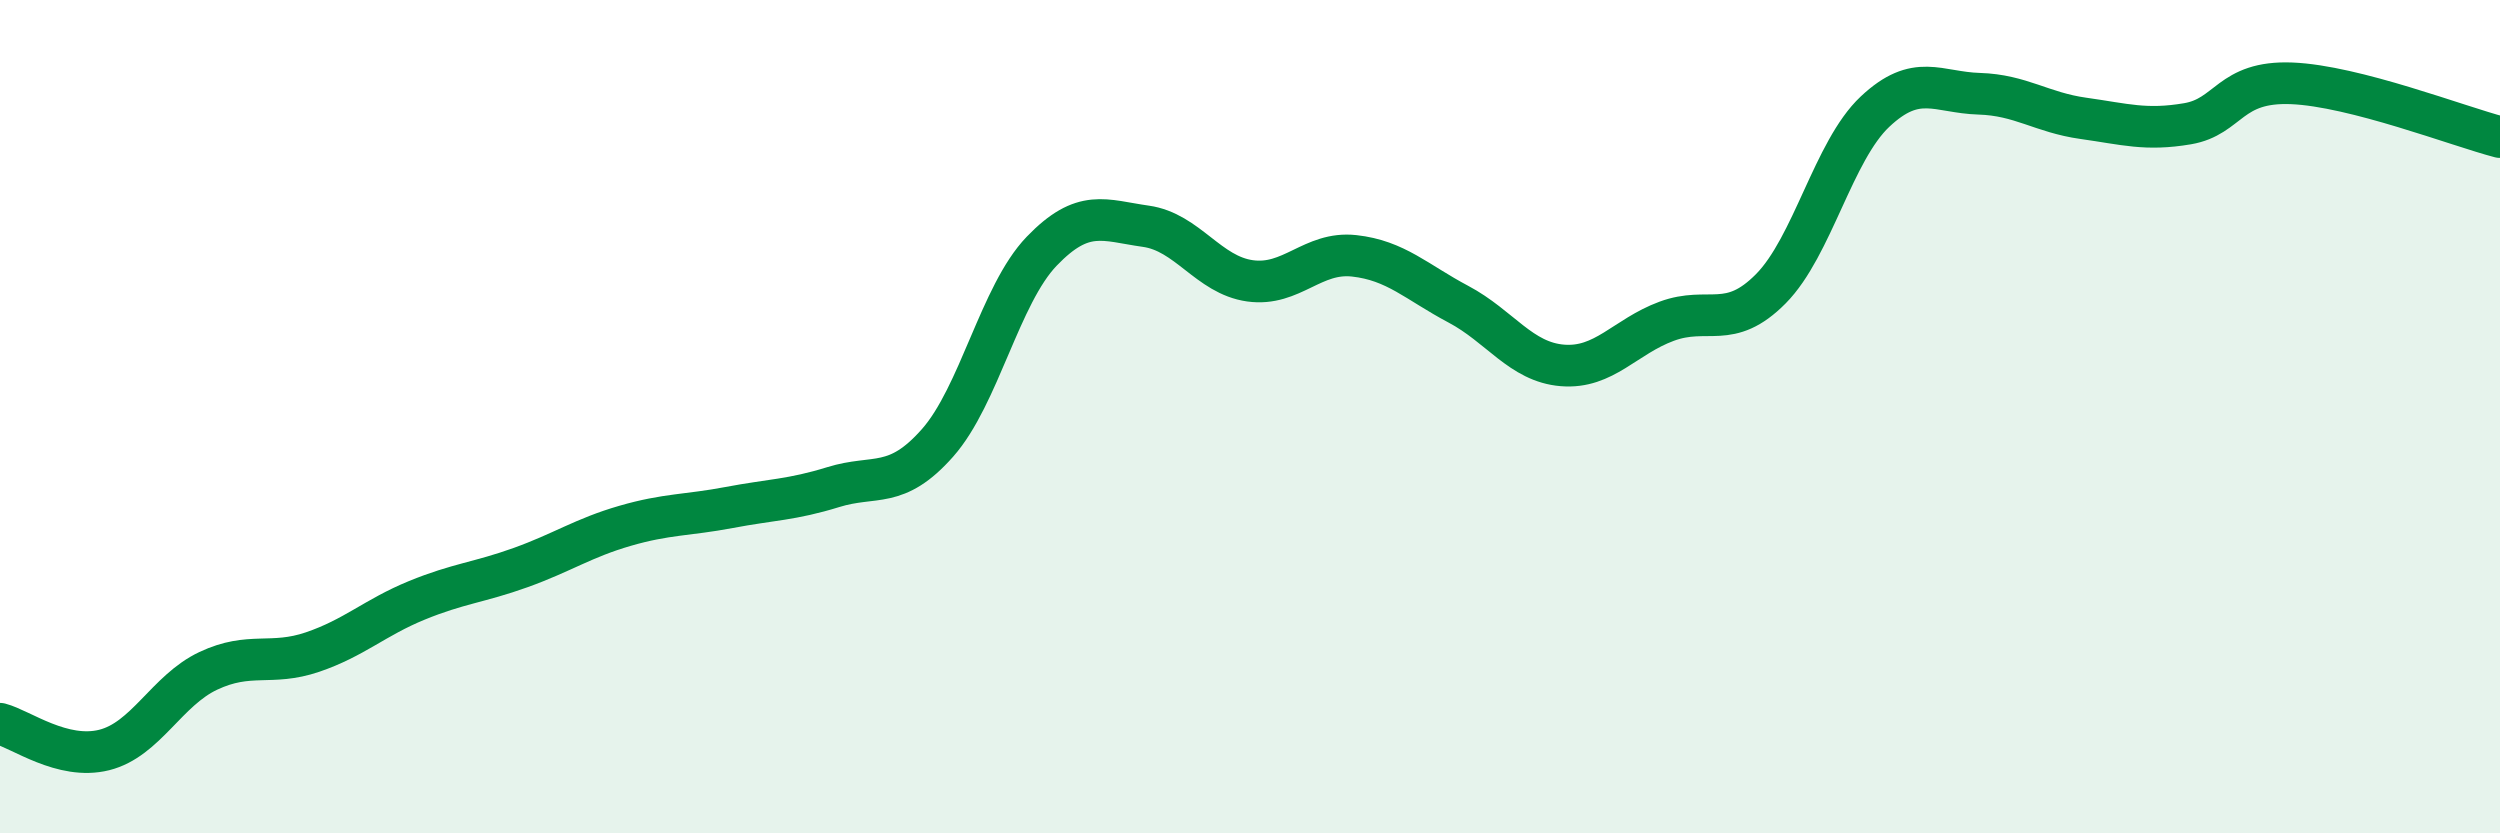 
    <svg width="60" height="20" viewBox="0 0 60 20" xmlns="http://www.w3.org/2000/svg">
      <path
        d="M 0,17.37 C 0.5,17.5 1.5,18.25 2.5,18 C 3.5,17.75 4,16.57 5,16.1 C 6,15.63 6.5,15.99 7.5,15.65 C 8.5,15.31 9,14.82 10,14.41 C 11,14 11.5,13.98 12.5,13.62 C 13.5,13.26 14,12.91 15,12.62 C 16,12.33 16.5,12.37 17.5,12.18 C 18.5,11.99 19,12 20,11.69 C 21,11.38 21.5,11.76 22.5,10.63 C 23.5,9.5 24,7.07 25,6.03 C 26,4.99 26.5,5.29 27.5,5.43 C 28.5,5.57 29,6.6 30,6.74 C 31,6.88 31.5,6.03 32.5,6.14 C 33.5,6.25 34,6.77 35,7.3 C 36,7.83 36.5,8.69 37.5,8.77 C 38.5,8.85 39,8.08 40,7.71 C 41,7.34 41.5,7.94 42.5,6.93 C 43.5,5.92 44,3.62 45,2.68 C 46,1.74 46.5,2.22 47.5,2.25 C 48.5,2.28 49,2.7 50,2.84 C 51,2.98 51.5,3.14 52.5,2.97 C 53.5,2.8 53.5,1.94 55,2 C 56.5,2.06 59,3.03 60,3.29L60 20L0 20Z"
        fill="#008740"
        opacity="0.1"
        stroke-linecap="round"
        stroke-linejoin="round"
      />
      <path
        d="M 0,17.37 C 0.5,17.5 1.5,18.25 2.5,18 C 3.5,17.75 4,16.57 5,16.1 C 6,15.63 6.5,15.99 7.5,15.65 C 8.5,15.31 9,14.82 10,14.41 C 11,14 11.5,13.98 12.5,13.62 C 13.5,13.26 14,12.91 15,12.62 C 16,12.33 16.5,12.37 17.5,12.18 C 18.5,11.99 19,12 20,11.69 C 21,11.38 21.5,11.76 22.5,10.63 C 23.5,9.5 24,7.07 25,6.03 C 26,4.99 26.5,5.29 27.5,5.43 C 28.5,5.57 29,6.6 30,6.74 C 31,6.88 31.5,6.03 32.5,6.14 C 33.5,6.25 34,6.77 35,7.3 C 36,7.83 36.5,8.69 37.5,8.77 C 38.5,8.85 39,8.08 40,7.71 C 41,7.34 41.5,7.94 42.5,6.93 C 43.5,5.92 44,3.62 45,2.68 C 46,1.74 46.5,2.22 47.5,2.25 C 48.5,2.28 49,2.7 50,2.84 C 51,2.98 51.5,3.14 52.5,2.97 C 53.5,2.8 53.5,1.94 55,2 C 56.5,2.06 59,3.03 60,3.29"
        stroke="#008740"
        stroke-width="1"
        fill="none"
        stroke-linecap="round"
        stroke-linejoin="round"
      />
    </svg>
  